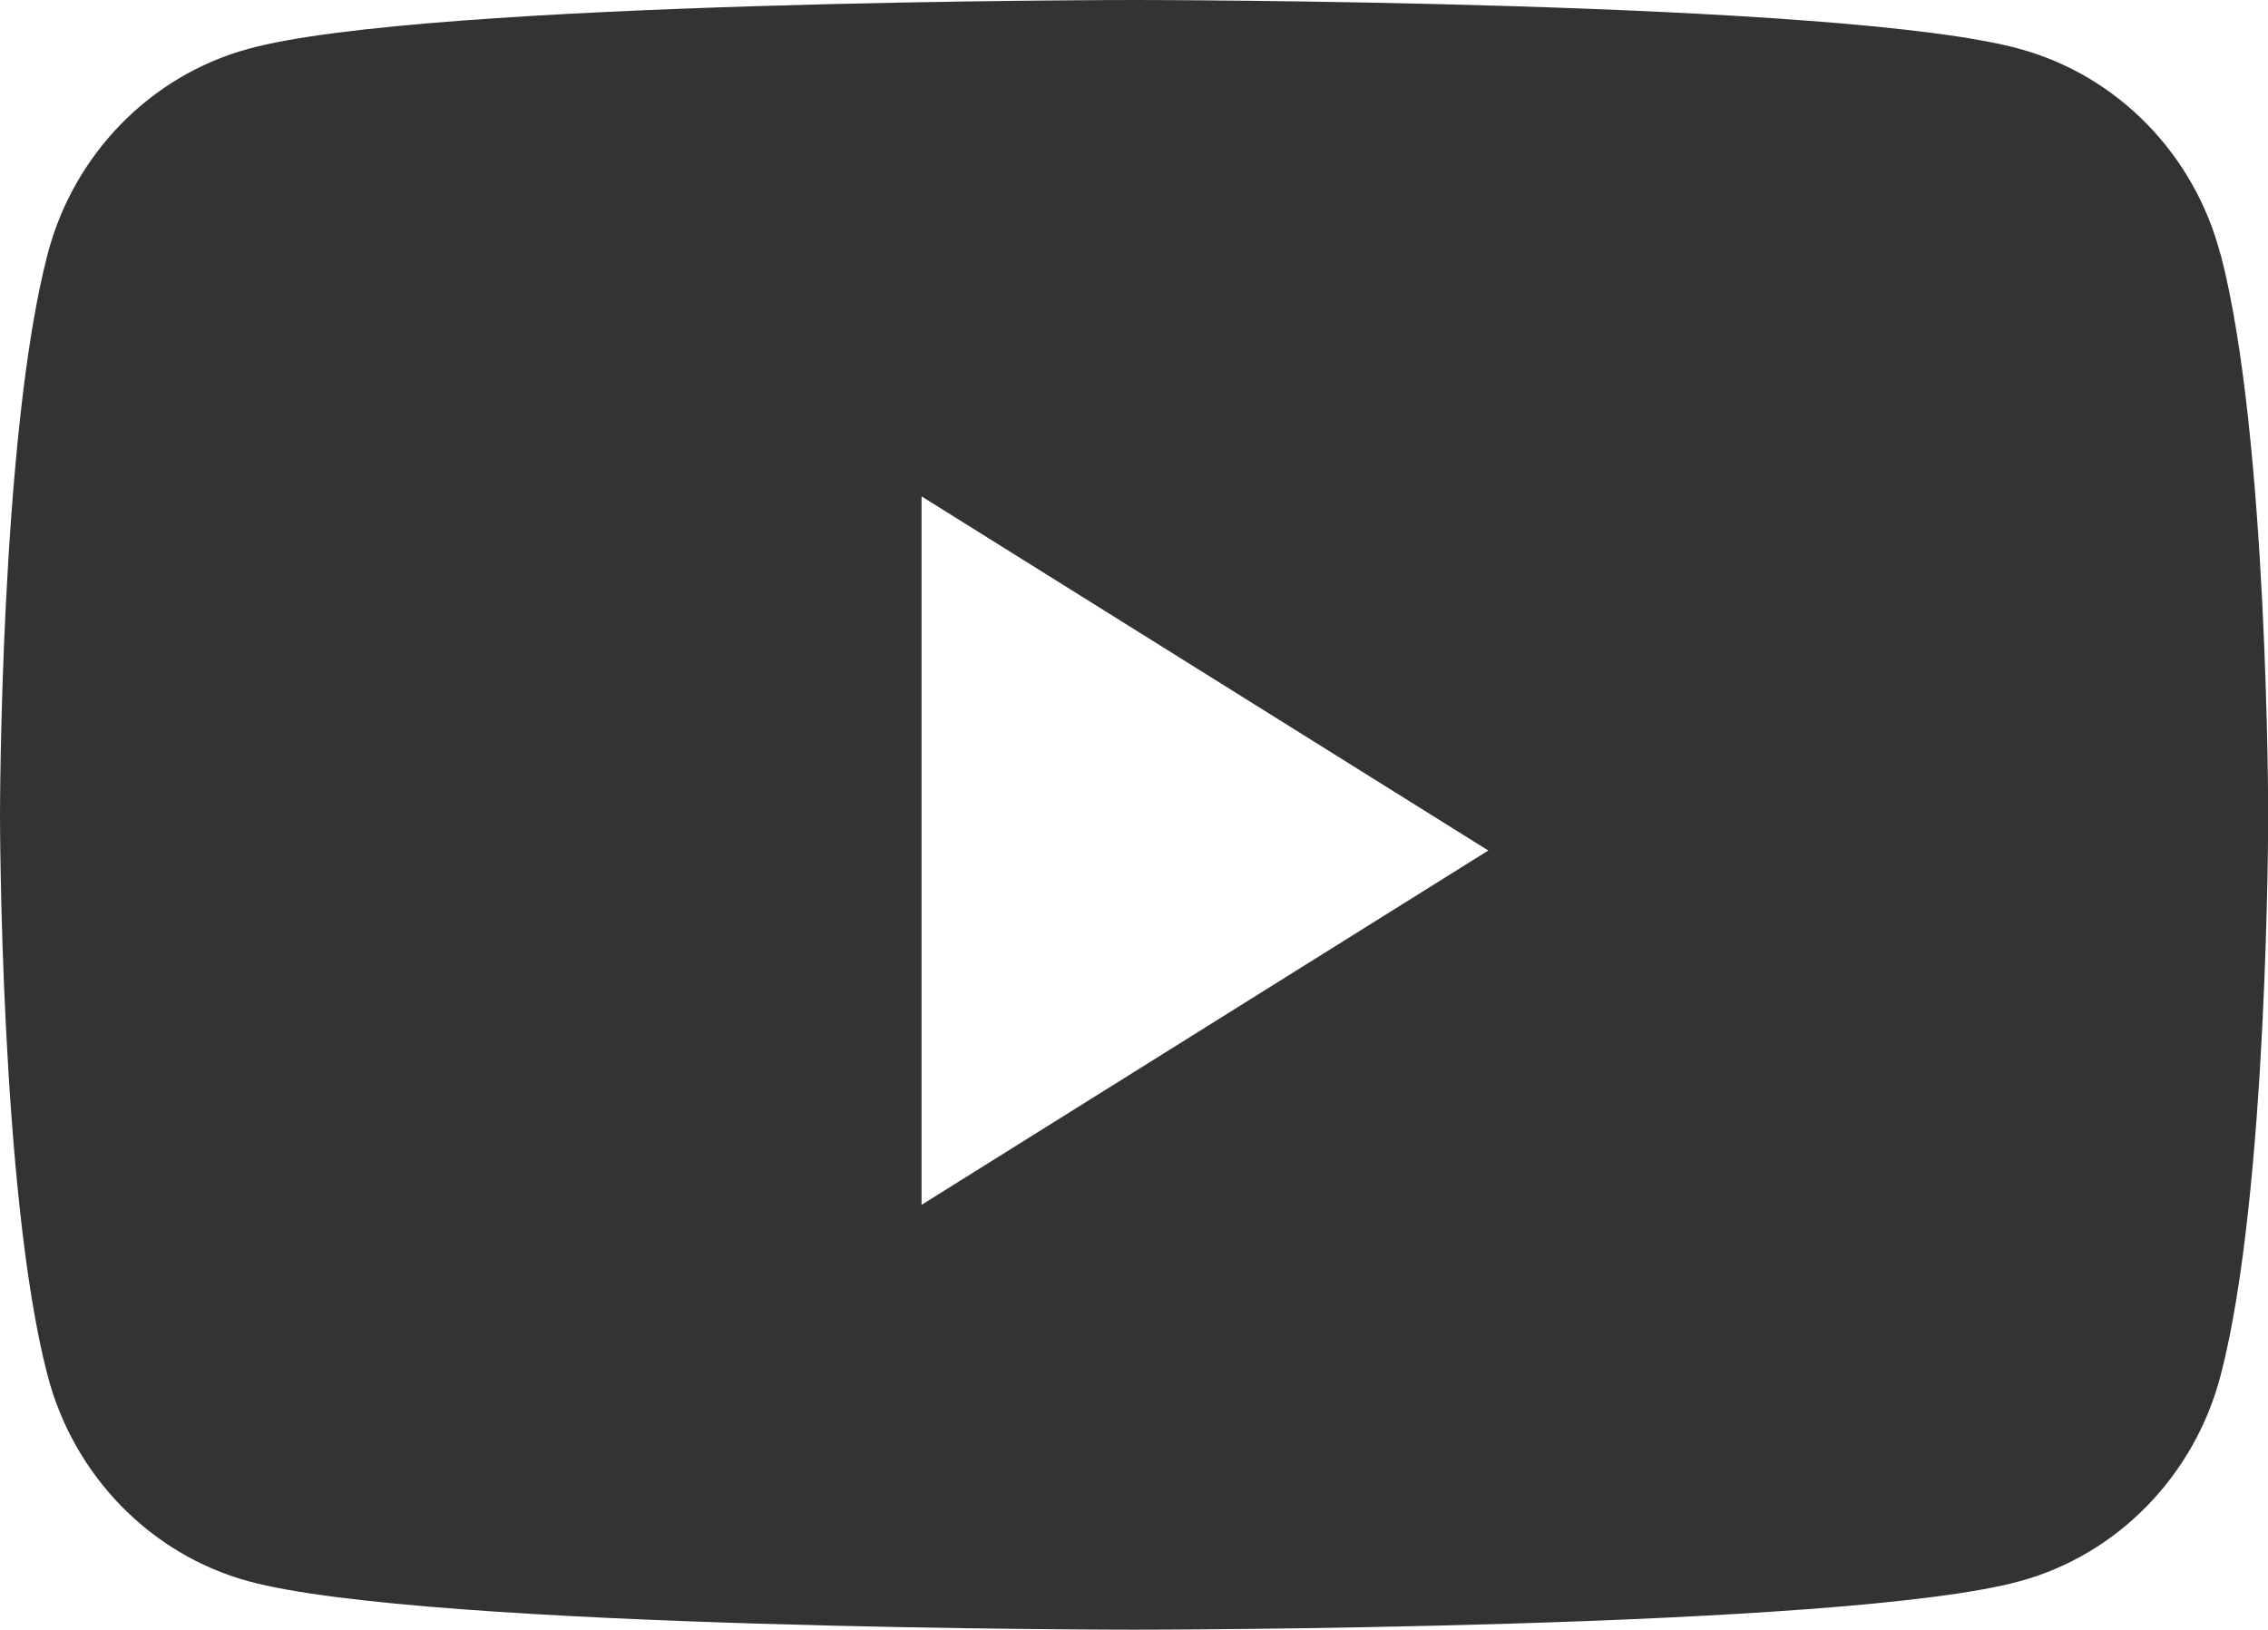 <?xml version="1.0" encoding="UTF-8"?><svg id="Vrstva_2" xmlns="http://www.w3.org/2000/svg" viewBox="0 0 109.37 78.61"><defs><style>.cls-1{fill:#333;fill-rule:evenodd;}</style></defs><g id="Vrstva_1-2"><path class="cls-1" d="M107.08,12.28c-1.25-4.83-4.96-8.63-9.68-9.92C88.88,0,54.69,0,54.69,0c0,0-34.21,0-42.73,2.36C7.25,3.65,3.54,7.45,2.29,12.28,0,21.04,0,39.31,0,39.31c0,0,0,18.26,2.29,27.01,1.25,4.83,4.96,8.65,9.68,9.94,8.52,2.34,42.73,2.34,42.73,2.34,0,0,34.19,0,42.71-2.34,4.72-1.29,8.43-5.11,9.68-9.94,2.29-8.76,2.29-27.01,2.29-27.01,0,0,0-18.27-2.29-27.03ZM44.44,58.11V23.94l27.33,17.08-27.33,17.09Z"/></g></svg>